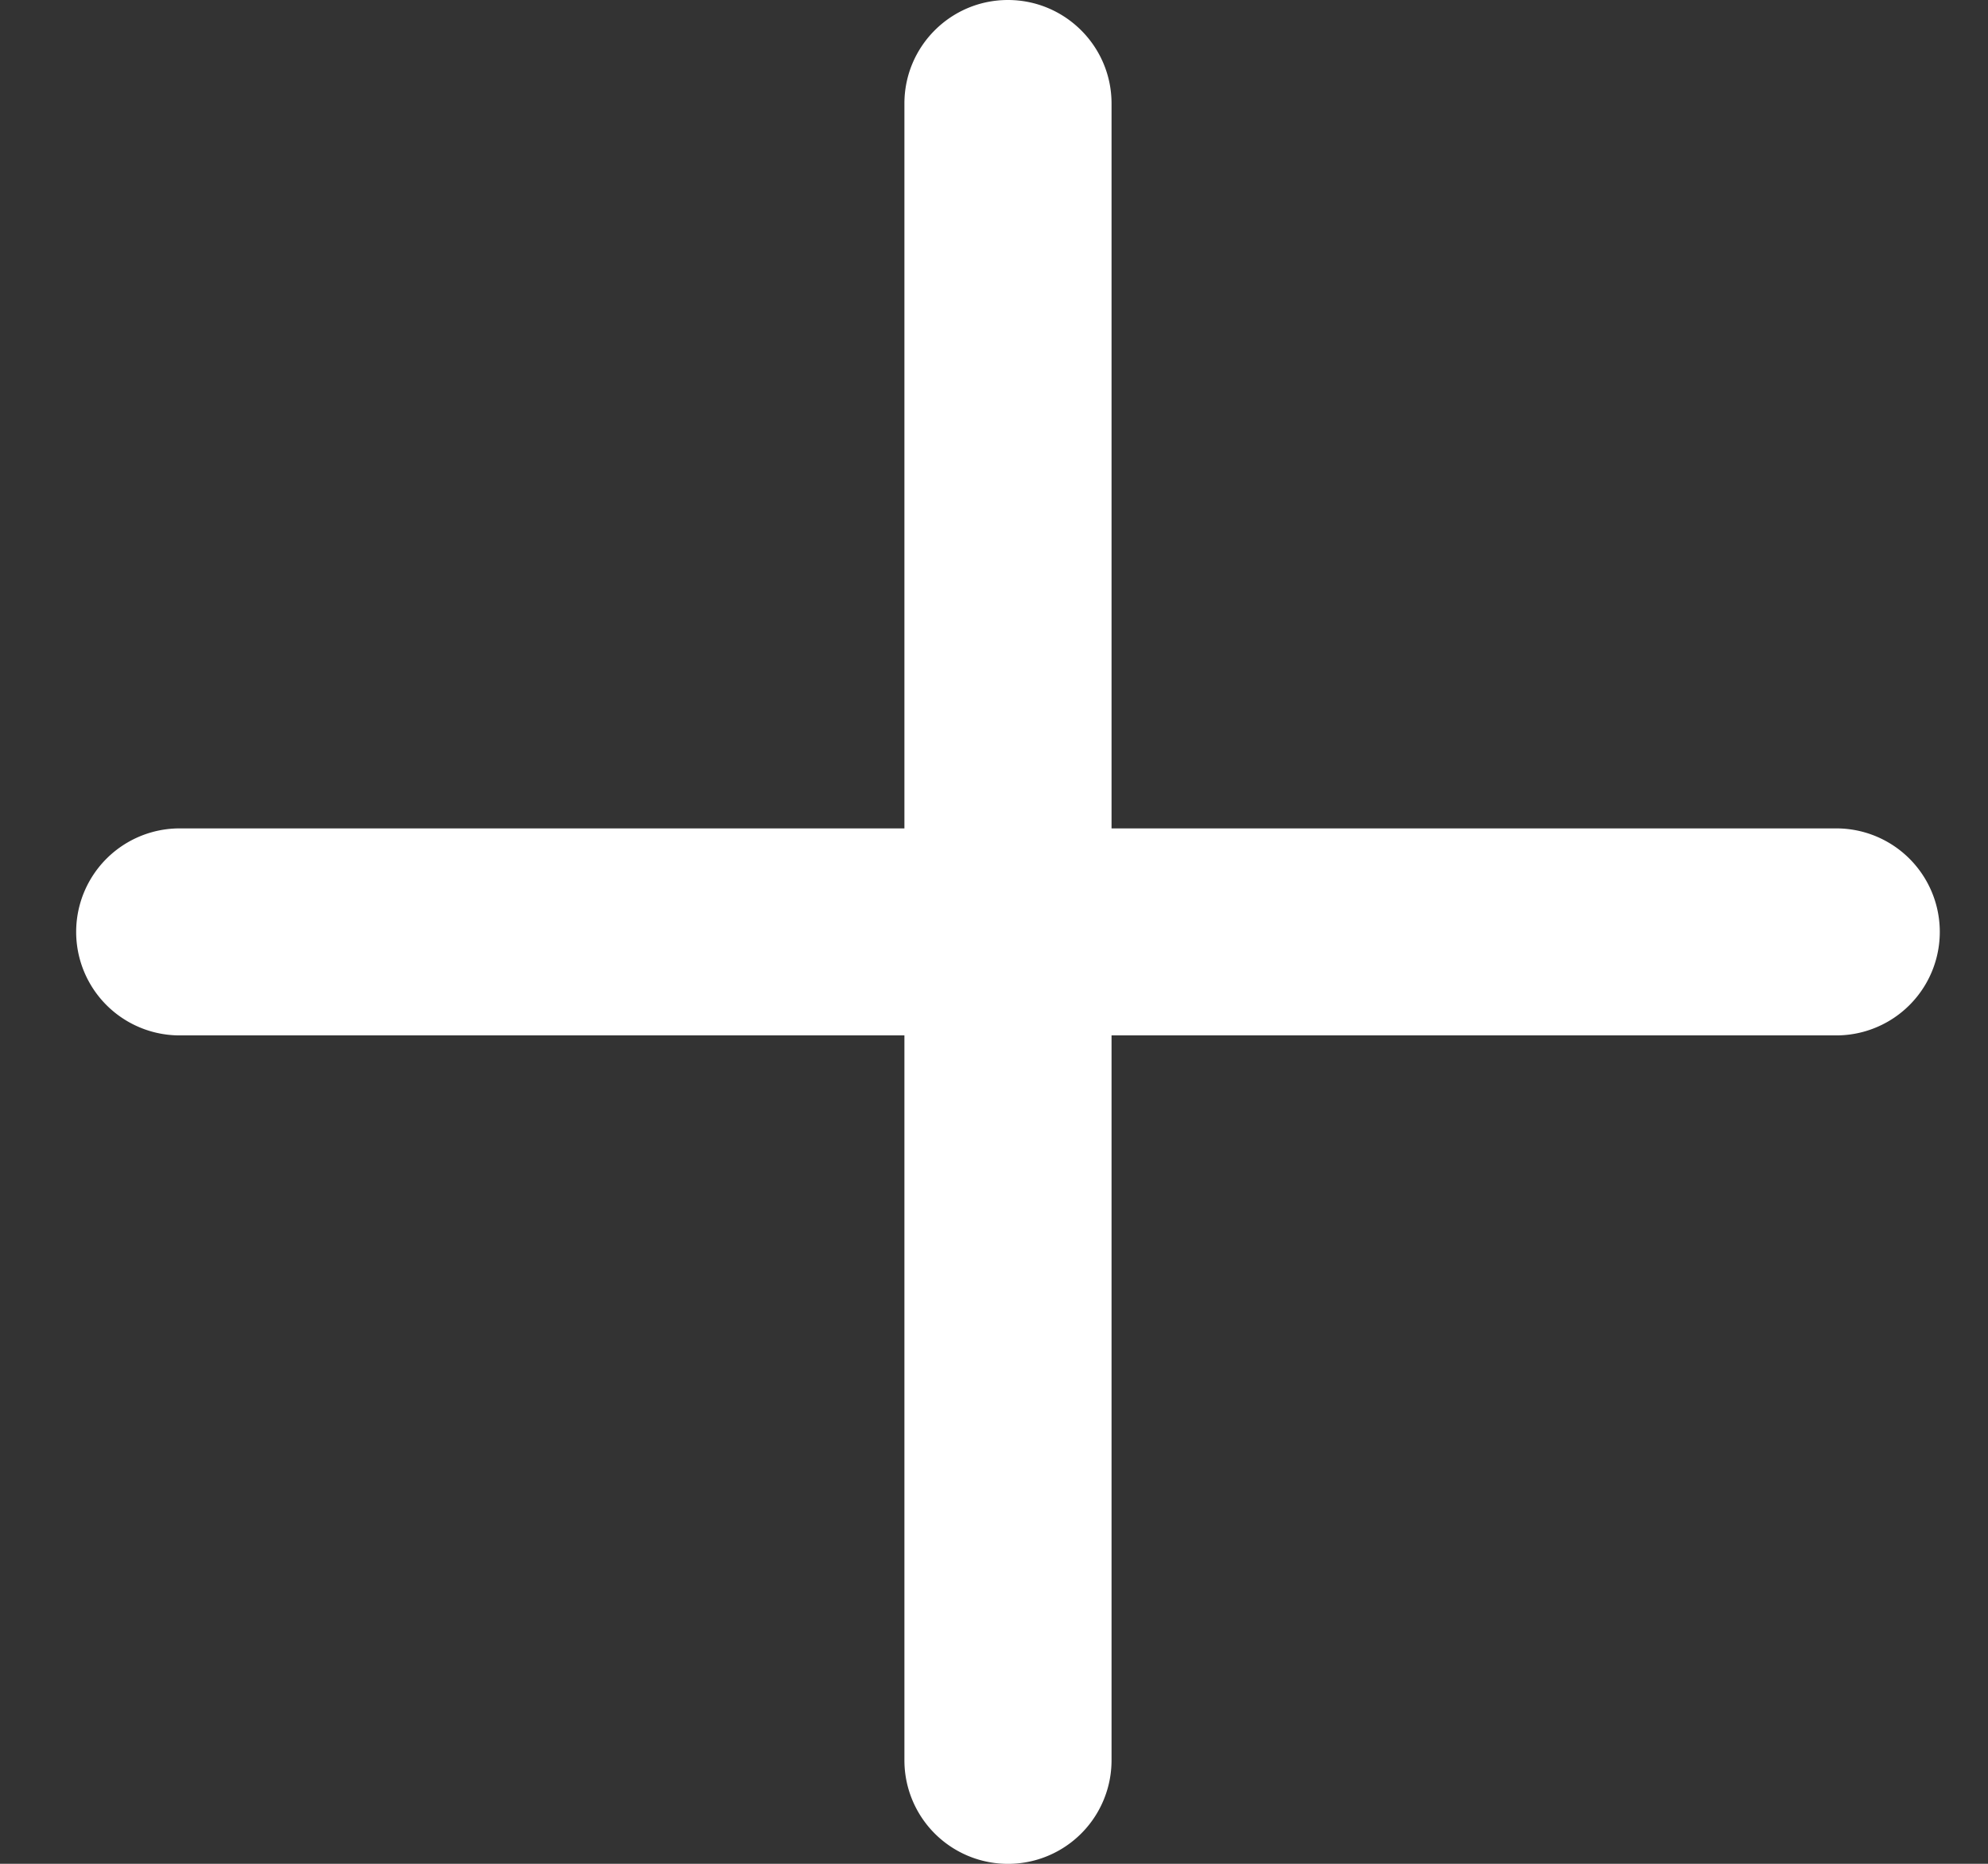 <svg xmlns="http://www.w3.org/2000/svg" width="16" height="15" fill="none"><rect width="100%" height="100%" fill="#333333" stroke="none"/><path fill="#fff" fill-rule="evenodd" d="M8.112 0c.46 0 .834.373.834.833v5.834h5.833a.833.833 0 0 1 0 1.666H8.946v5.834a.833.833 0 0 1-1.667 0V8.333H1.446a.833.833 0 1 1 0-1.666h5.833V.833c0-.46.373-.833.833-.833z" clip-rule="evenodd"/></svg>